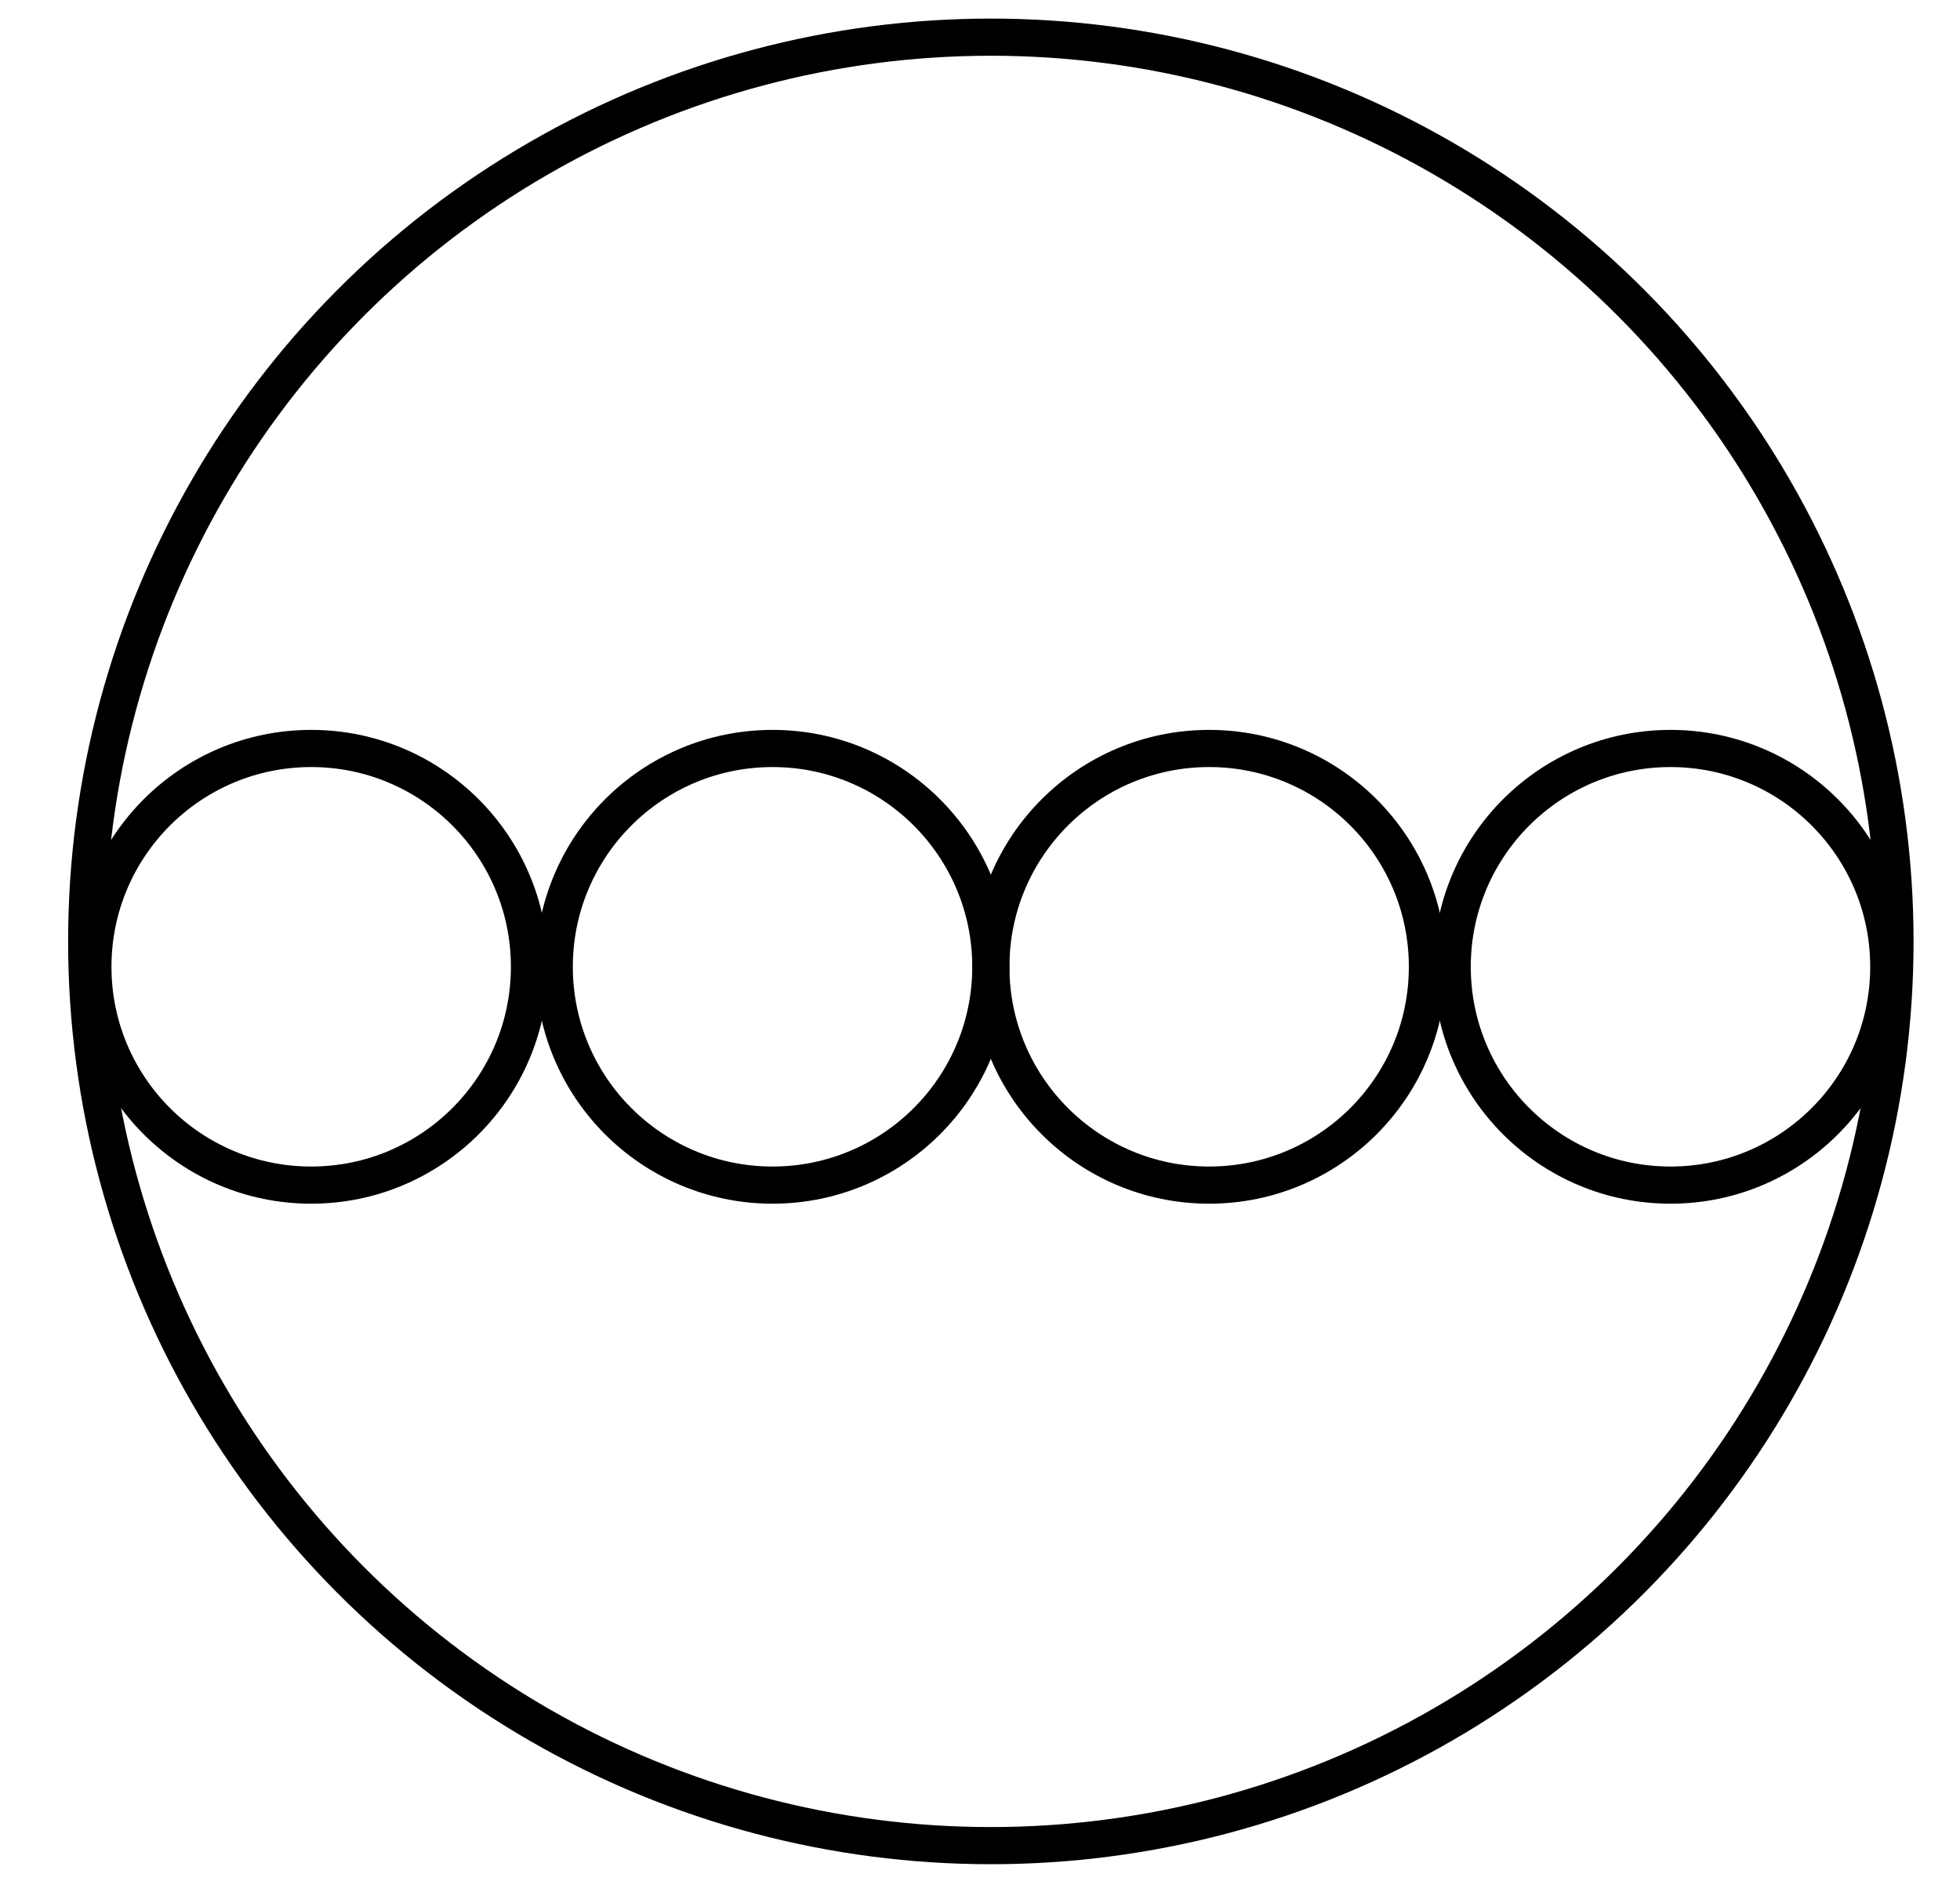 <?xml version="1.0" encoding="utf-8"?>
<!-- Generator: Adobe Illustrator 26.0.1, SVG Export Plug-In . SVG Version: 6.00 Build 0)  -->
<svg version="1.1" id="Layer_1" xmlns="http://www.w3.org/2000/svg" xmlns:xlink="http://www.w3.org/1999/xlink" x="0px" y="0px"
	 viewBox="0 0 633 611" style="enable-background:new 0 0 633 611;" xml:space="preserve">
<style type="text/css">
	.st0{fill:none;stroke:#000000;stroke-width:12;stroke-miterlimit:10;}
</style>
<circle class="st0" cx="320" cy="304" r="292"/>
<circle class="st0" cx="100.5" cy="312.2" r="70.5"/>
<circle class="st0" cx="249.5" cy="312.2" r="70.5"/>
<circle class="st0" cx="390.5" cy="312.2" r="70.5"/>
<circle class="st0" cx="539.5" cy="312.2" r="70.5"/>
</svg>
